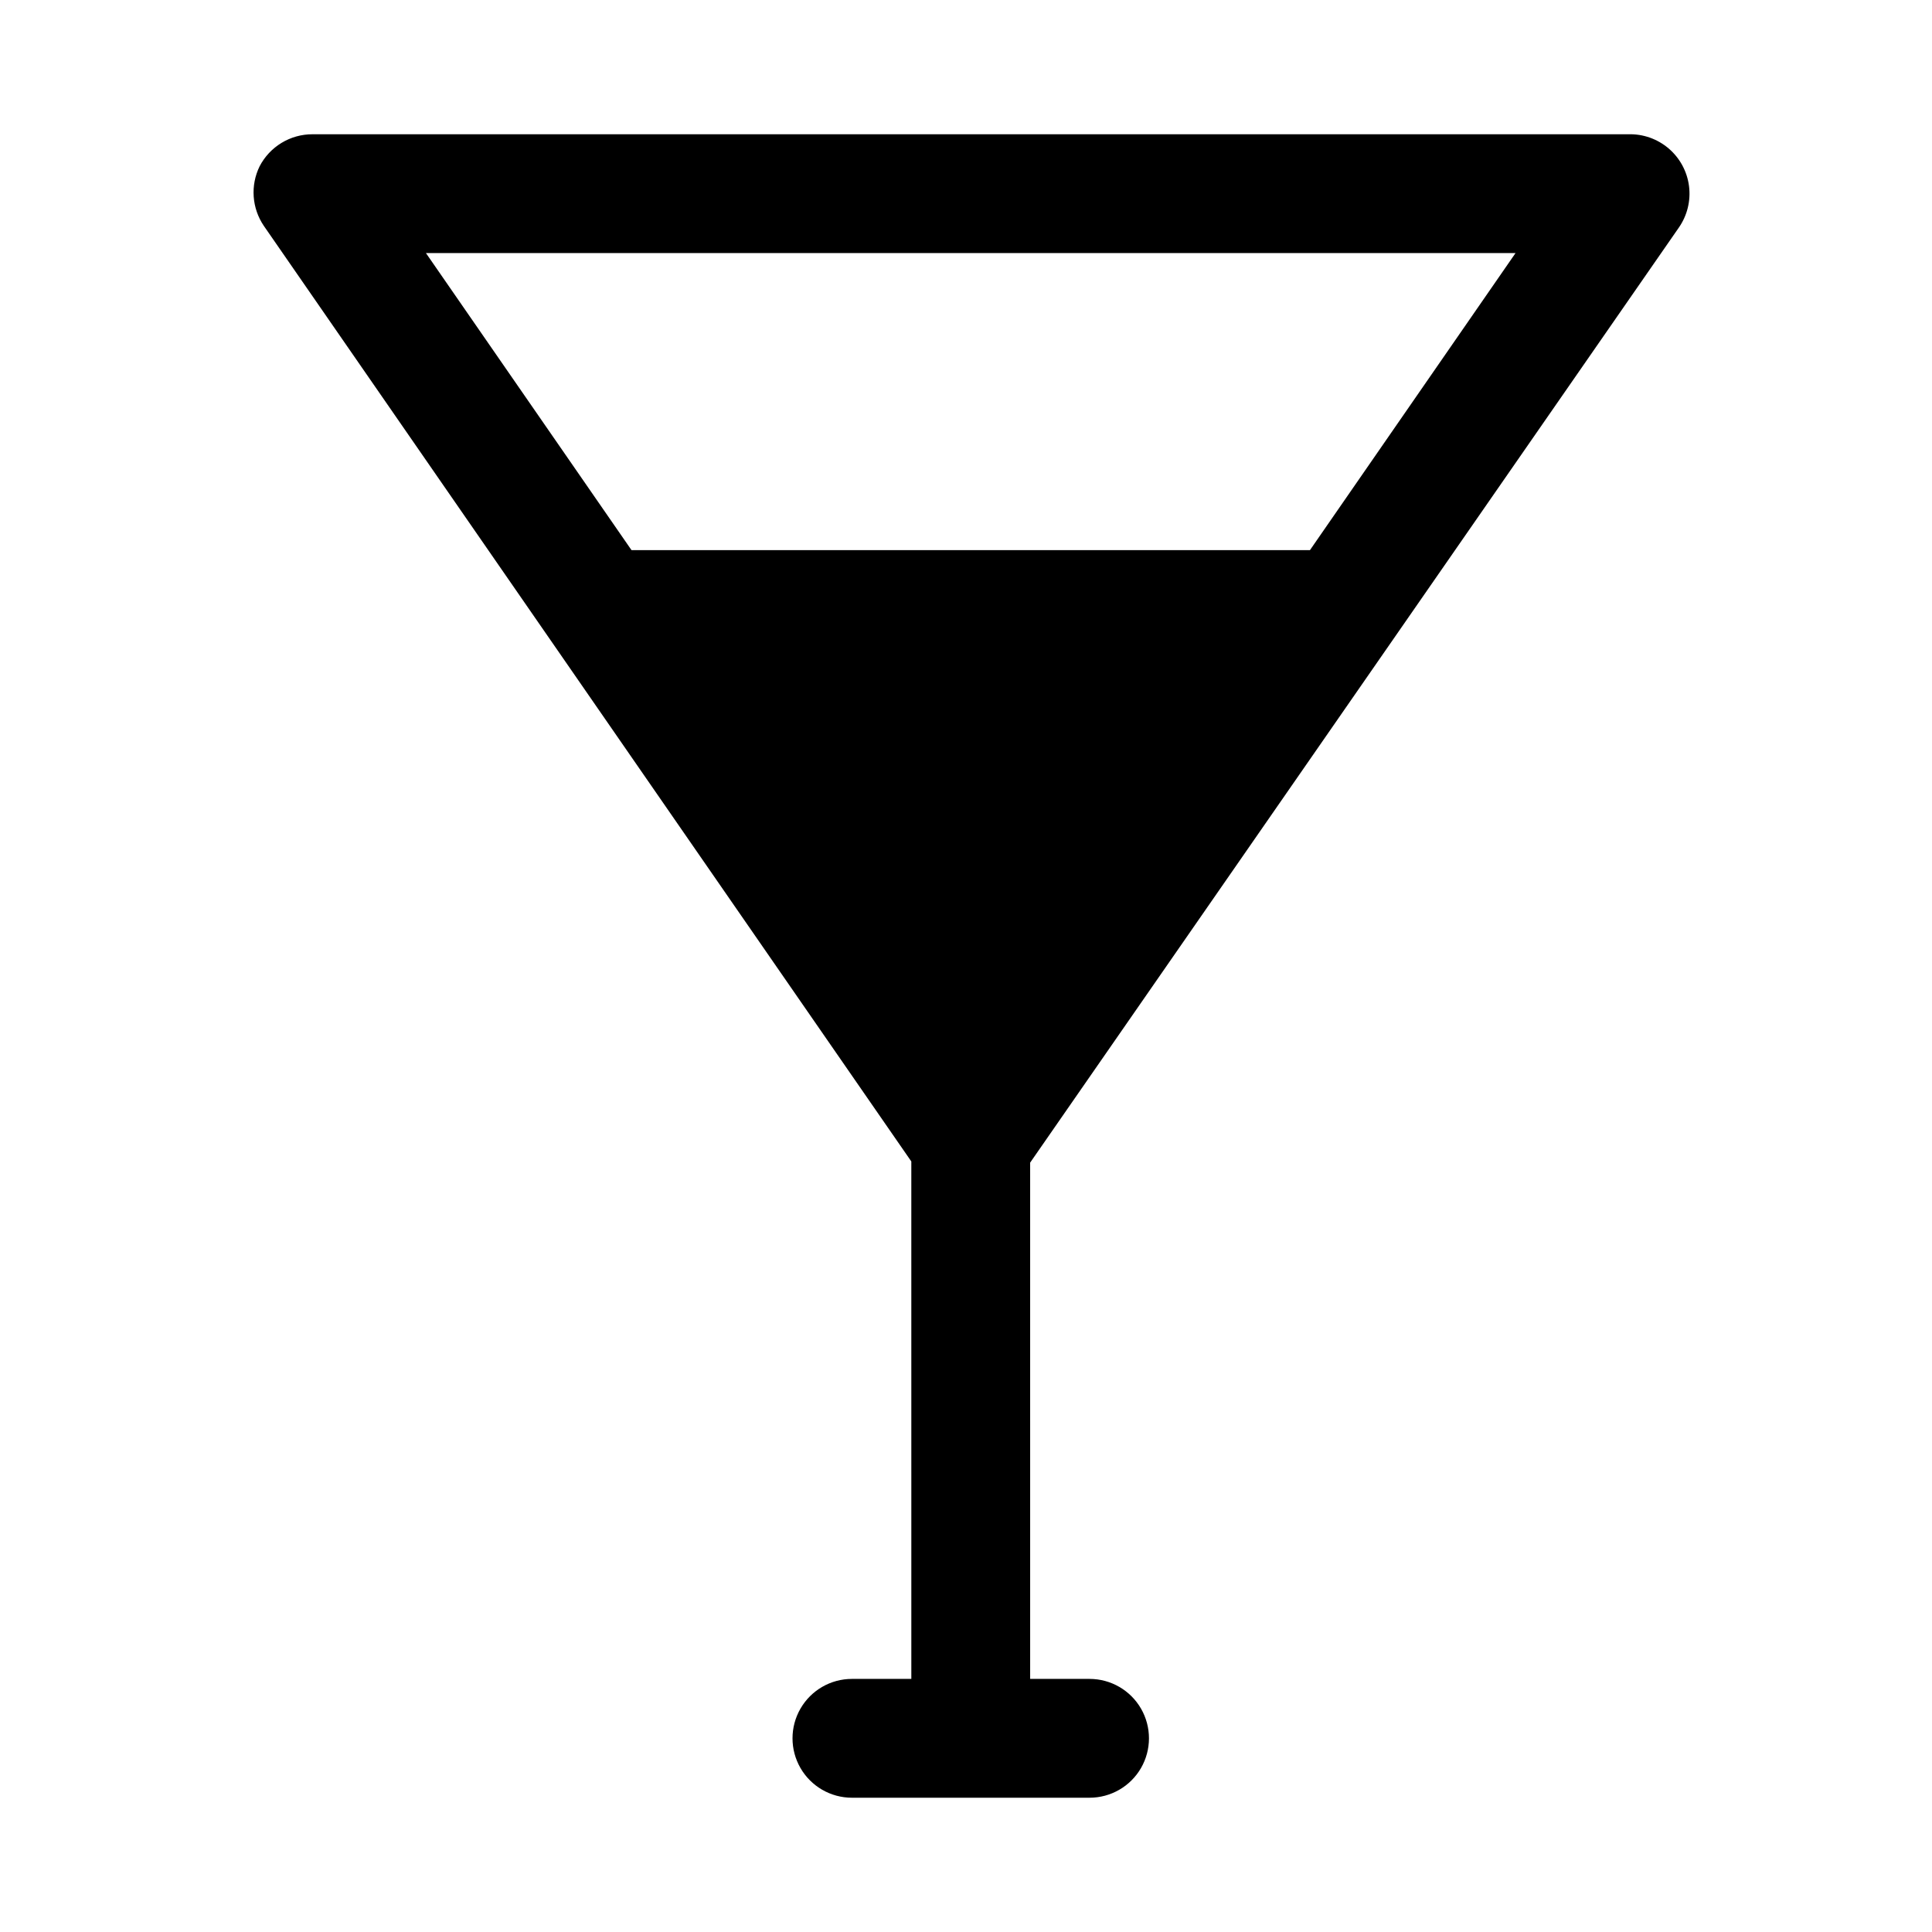 <?xml version="1.0" encoding="UTF-8"?>
<!-- Uploaded to: SVG Repo, www.svgrepo.com, Generator: SVG Repo Mixer Tools -->
<svg fill="#000000" width="800px" height="800px" version="1.1" viewBox="144 144 512 512" xmlns="http://www.w3.org/2000/svg">
 <path d="m417 452.11 171.92-247.81c2.227-3.207 3.184-7.125 2.684-11-0.5-3.871-2.422-7.418-5.391-9.953s-6.773-3.879-10.676-3.766h-348.73c-2.891-0.008-5.727 0.785-8.199 2.285-2.469 1.5-4.481 3.648-5.812 6.215-1.219 2.492-1.758 5.258-1.562 8.023 0.191 2.762 1.113 5.426 2.664 7.723l171.61 247.97 0.004 137.13h-15.746c-5.625 0-10.82 3.004-13.633 7.875-2.812 4.871-2.812 10.871 0 15.742 2.812 4.871 8.008 7.871 13.633 7.871h62.977c5.625 0 10.824-3 13.637-7.871 2.809-4.871 2.809-10.871 0-15.742-2.812-4.871-8.012-7.875-13.637-7.875h-15.742zm128.63-241.04-54.477 78.719h-179.8l-54.473-78.719z"/>
</svg>